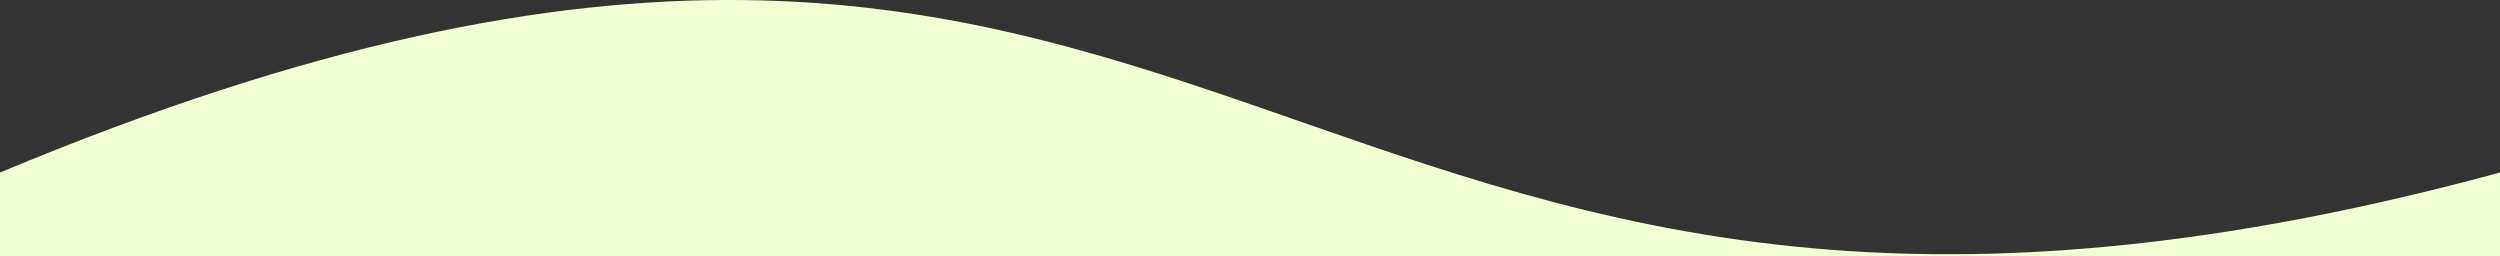 <svg width="390" height="40" fill="none" xmlns="http://www.w3.org/2000/svg"><rect width="100%" height="100%" fill="#333333" stroke="none"/><path d="M0 26.912c195-81.419 195 52.956 390 0V40H0V26.912z" fill="#F2FFD5"/></svg>